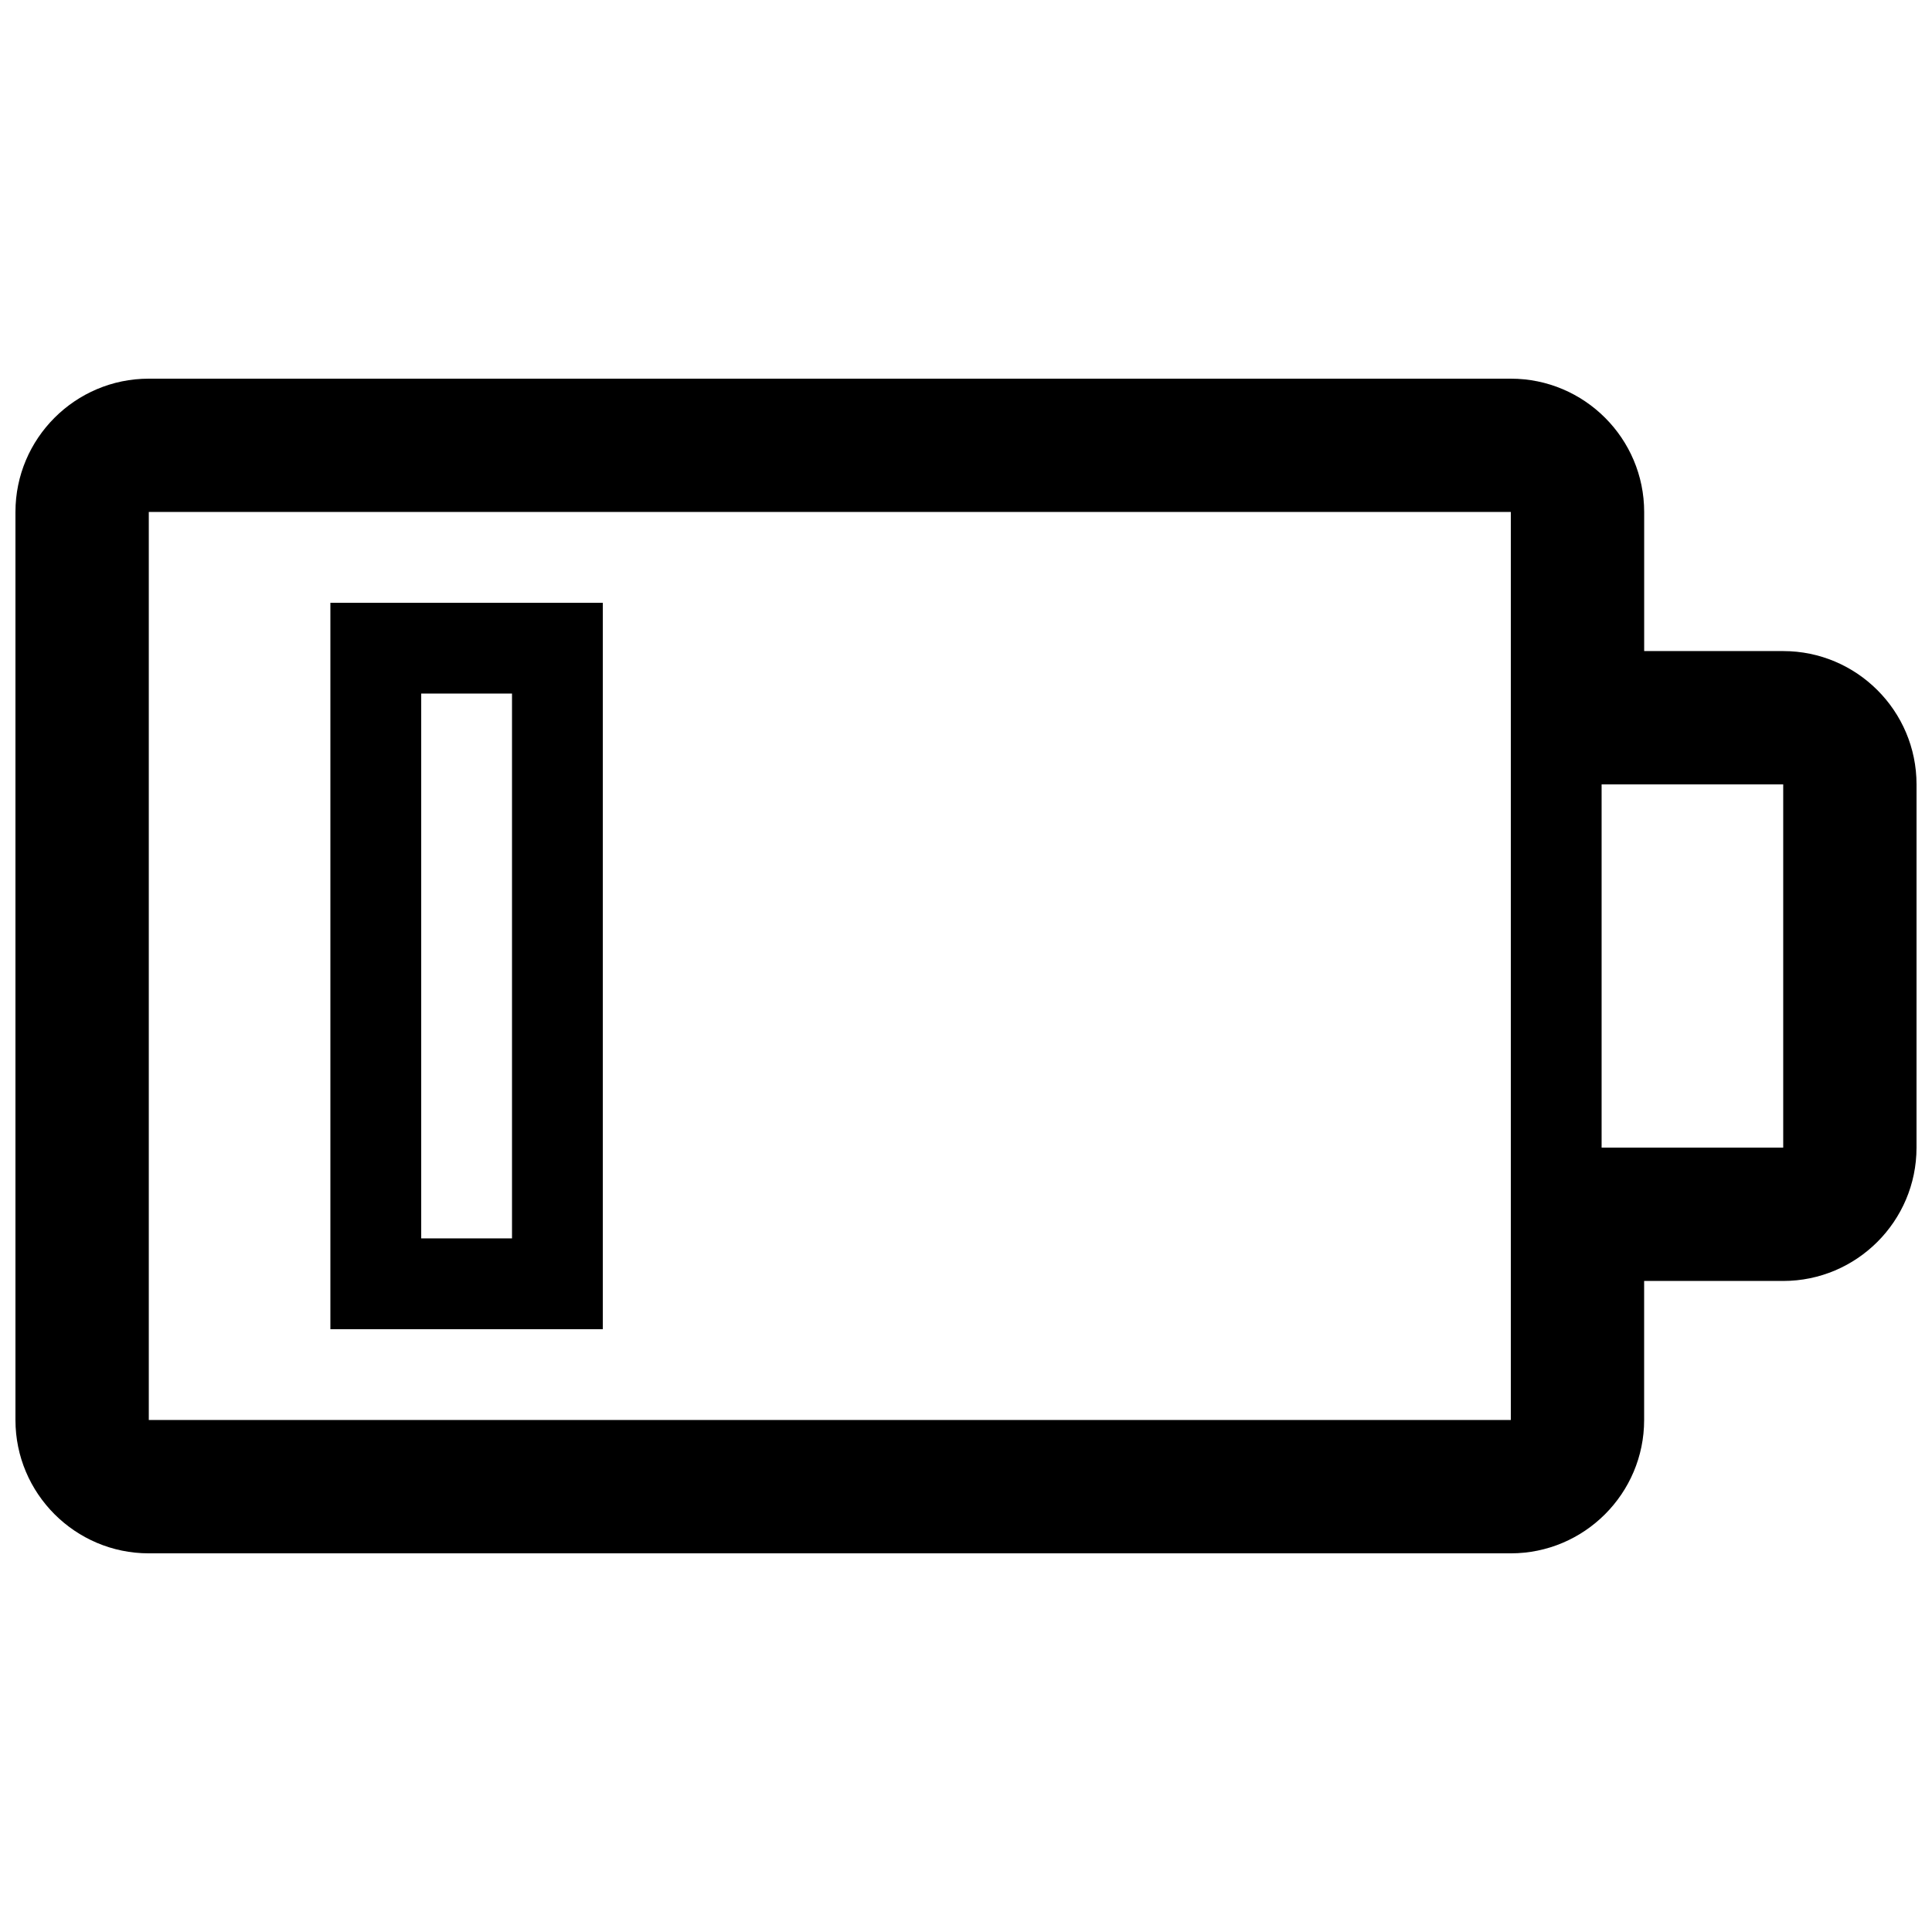 <?xml version="1.0" encoding="UTF-8"?>
<!-- Uploaded to: ICON Repo, www.svgrepo.com, Generator: ICON Repo Mixer Tools -->
<svg width="800px" height="800px" version="1.1" viewBox="144 144 512 512" xmlns="http://www.w3.org/2000/svg">
 <defs>
  <clipPath id="a">
   <path d="m148.09 244h503.81v312h-503.81z"/>
  </clipPath>
 </defs>
 <g clip-path="url(#a)">
  <path d="m616.57 316.54h-36.848v-36.855c0-19.488-15.852-35.332-35.336-35.332h-360.96c-19.48-0.004-35.332 15.844-35.332 35.332v240.63c0 19.48 15.852 35.336 35.332 35.336h360.95c19.48 0 35.336-15.852 35.336-35.336v-36.848h36.848c19.48 0 35.336-15.852 35.336-35.336l0.004-96.258c0-19.484-15.848-35.332-35.336-35.332zm-72.188 203.77h-360.95v-240.63h360.95zm72.188-72.184h-48.129v-96.258h48.129zm-312.82-144.38h-72.195v192.51h72.195zm-24.062 168.44h-24.062v-144.38h24.062z"/>
 </g>
</svg>